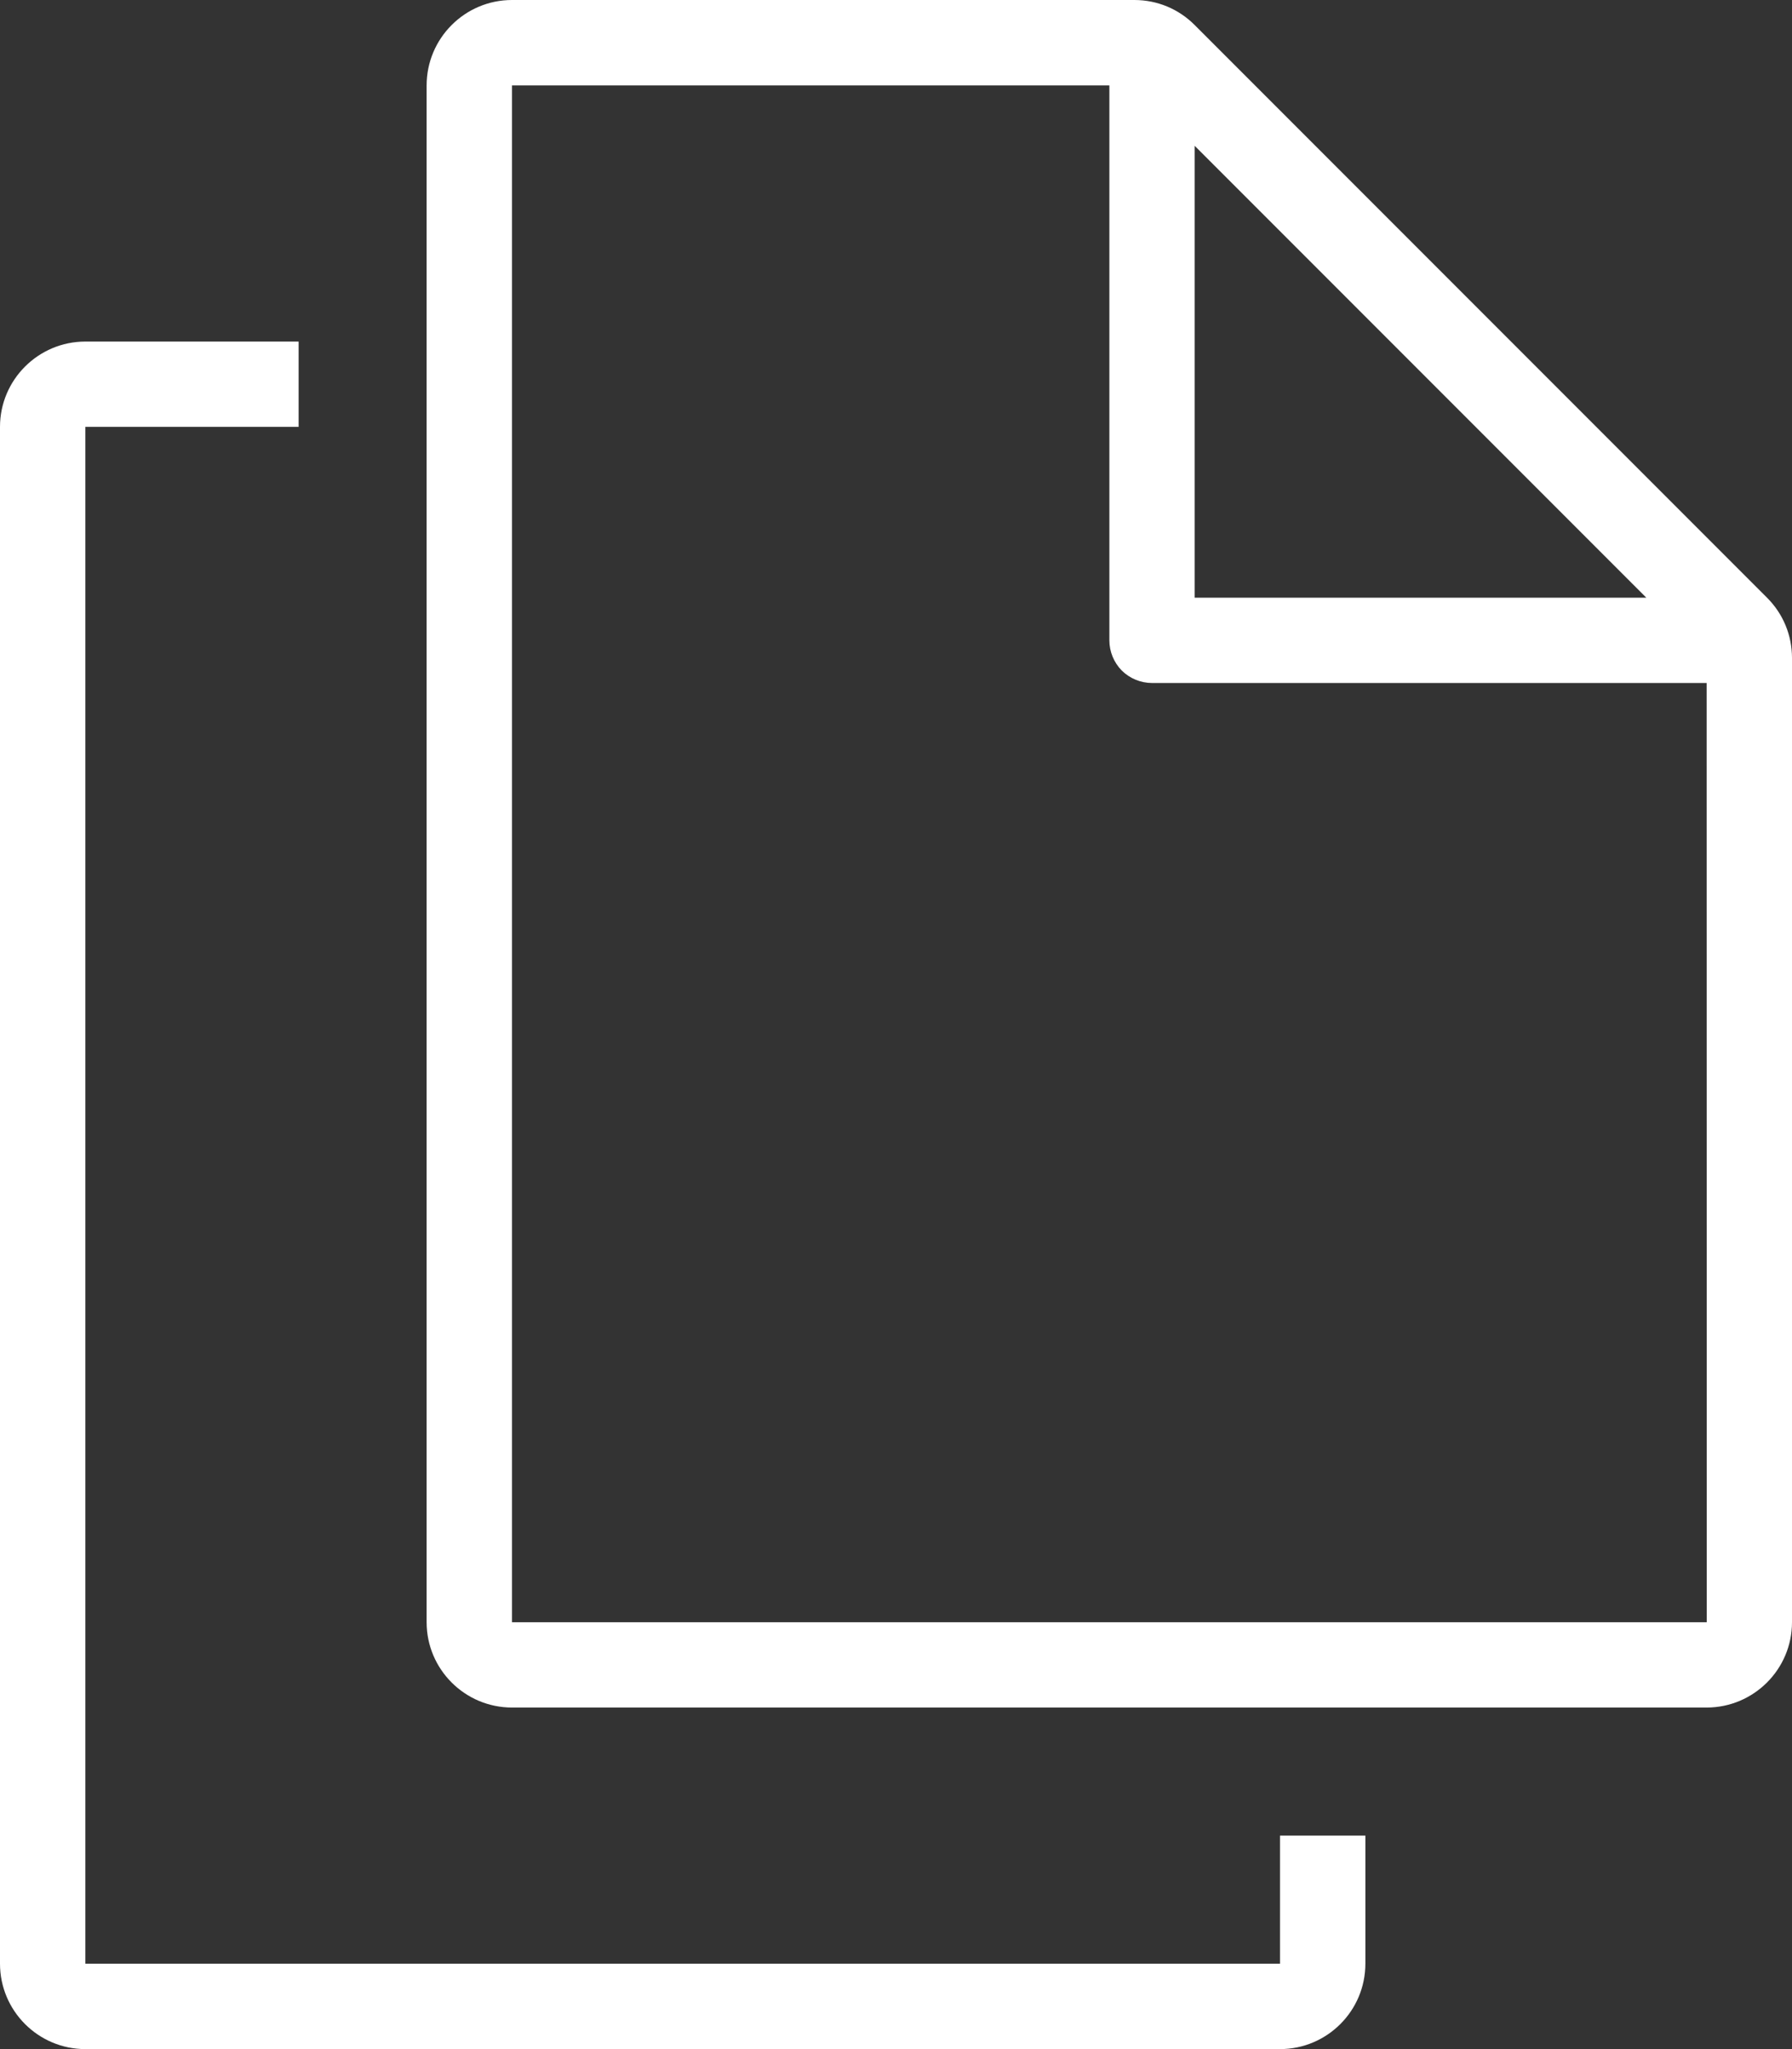<svg width="14" height="16" viewBox="0 0 14 16" fill="none" xmlns="http://www.w3.org/2000/svg">
	<rect x="0" y="0" width="14" height="16" fill="#333333" stroke="none"/>
	<path d="M13.805 4.667L9.333 0.195C9.207 0.069 9.04 0 8.862 0H4C3.632 0 3.333 0.299 3.333 0.667V12.667C3.333 13.034 3.632 13.333 4 13.333H13.333C13.701 13.333 14 13.034 14 12.667V5.138C14 4.96 13.931 4.793 13.805 4.667ZM9.333 1.138L12.862 4.667H9.333V1.138ZM4 12.667V0.667H8.667V5C8.667 5.088 8.702 5.173 8.764 5.236C8.827 5.298 8.912 5.333 9 5.333H13.333L13.334 12.667H4Z" fill="white"/>
	<path d="M10 15.333H0.667V3.333H2.333V2.667H0.667C0.299 2.667 0 2.966 0 3.333V15.333C0 15.701 0.299 16 0.667 16H10C10.368 16 10.667 15.701 10.667 15.333V14.333H10V15.333Z" fill="white"/>
</svg>